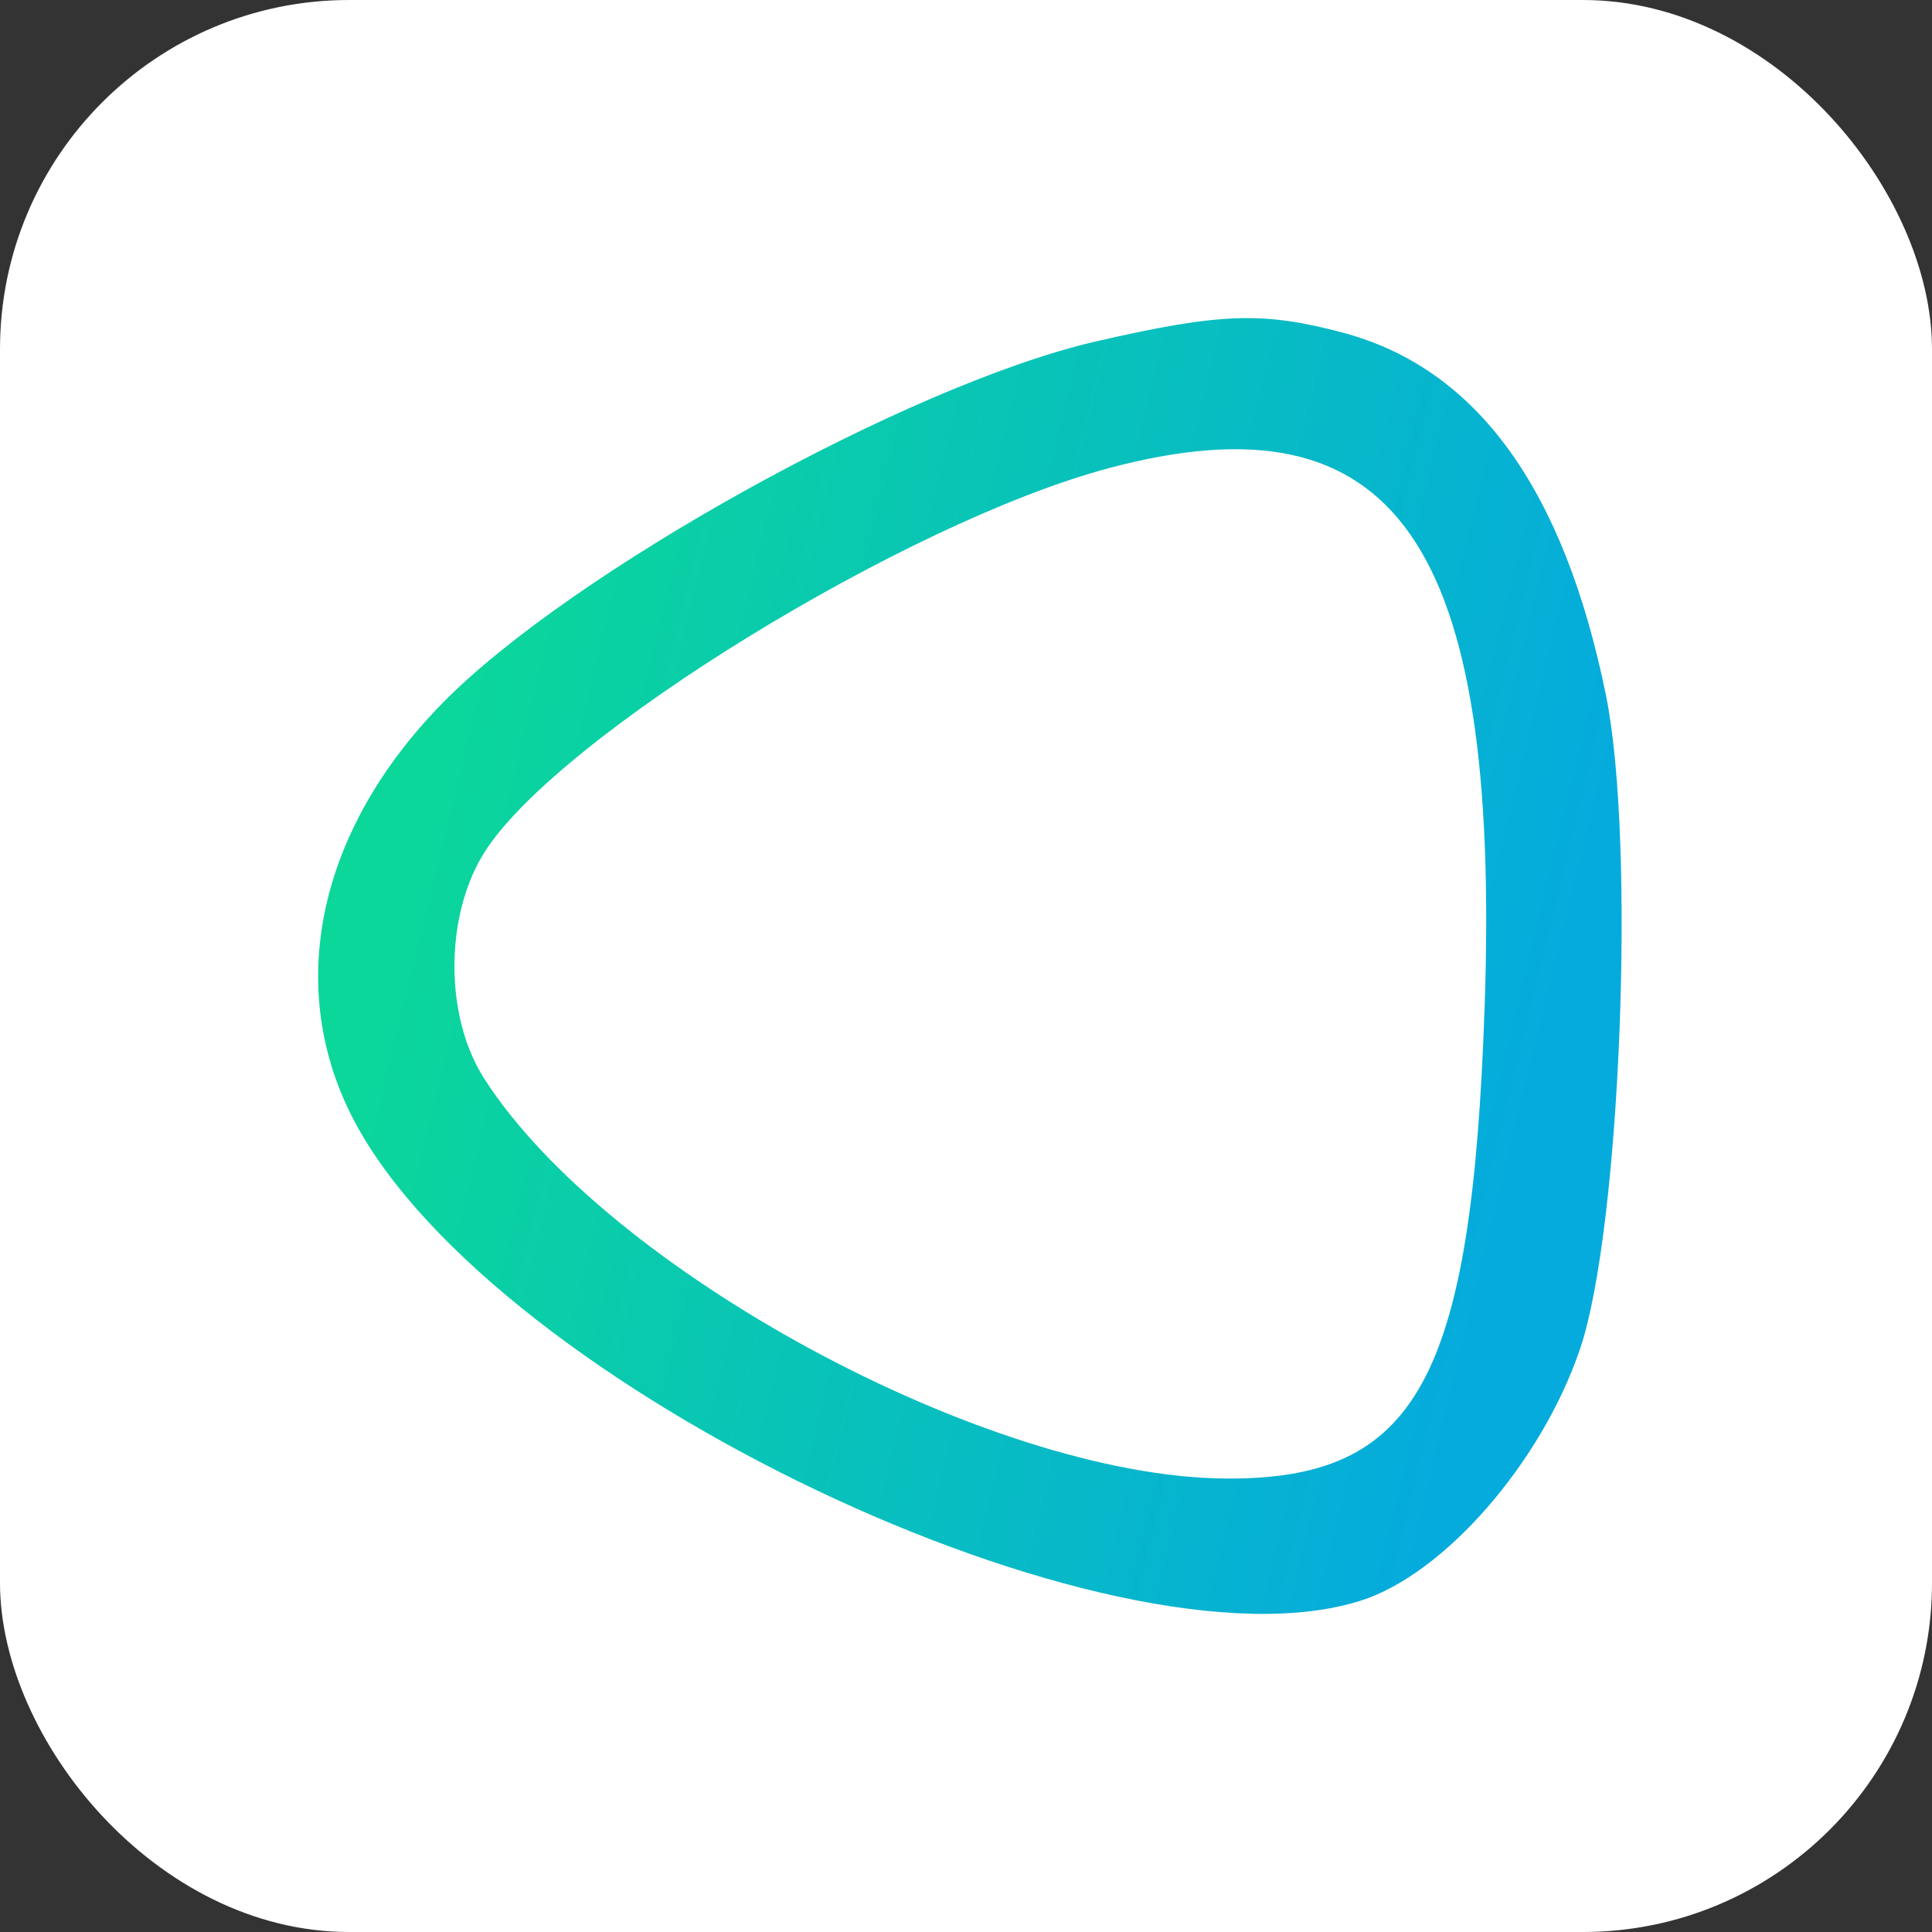 <?xml version="1.0" encoding="UTF-8"?> <svg xmlns="http://www.w3.org/2000/svg" width="249" height="249" viewBox="0 0 249 249" fill="none"><rect x="0" y="0" width="249" height="249" fill="#333333" stroke="none"/><rect width="249" height="249" rx="45" fill="white"></rect><path fill-rule="evenodd" clip-rule="evenodd" d="M141.276 43.996C117.338 49.492 73.576 73.718 56.992 90.653C40.87 107.116 36.614 127.435 45.703 144.555C63.849 178.735 143.17 216.511 175.359 206.303C186.149 202.88 198.685 188.487 203.651 173.819C208.861 158.428 210.835 108.589 206.986 89.643C201.57 62.981 190.334 47.481 173.088 42.878C162.771 40.125 157.295 40.317 141.276 43.996ZM142.892 60.341C116.789 67.306 71.924 94.896 62.467 109.797C57.309 117.929 57.264 130.957 62.37 138.952C78.172 163.701 127.289 190.262 157.796 190.554C182.618 190.792 189.705 177.92 191.348 129.606C193.385 69.822 179.852 50.481 142.892 60.341Z" fill="url(#paint0_linear_328_4)"></path><defs><linearGradient id="paint0_linear_328_4" x1="68.333" y1="41" x2="213.702" y2="76.382" gradientUnits="userSpaceOnUse"><stop stop-color="#0BD79A"></stop><stop offset="1" stop-color="#05ABDD"></stop></linearGradient></defs></svg> 